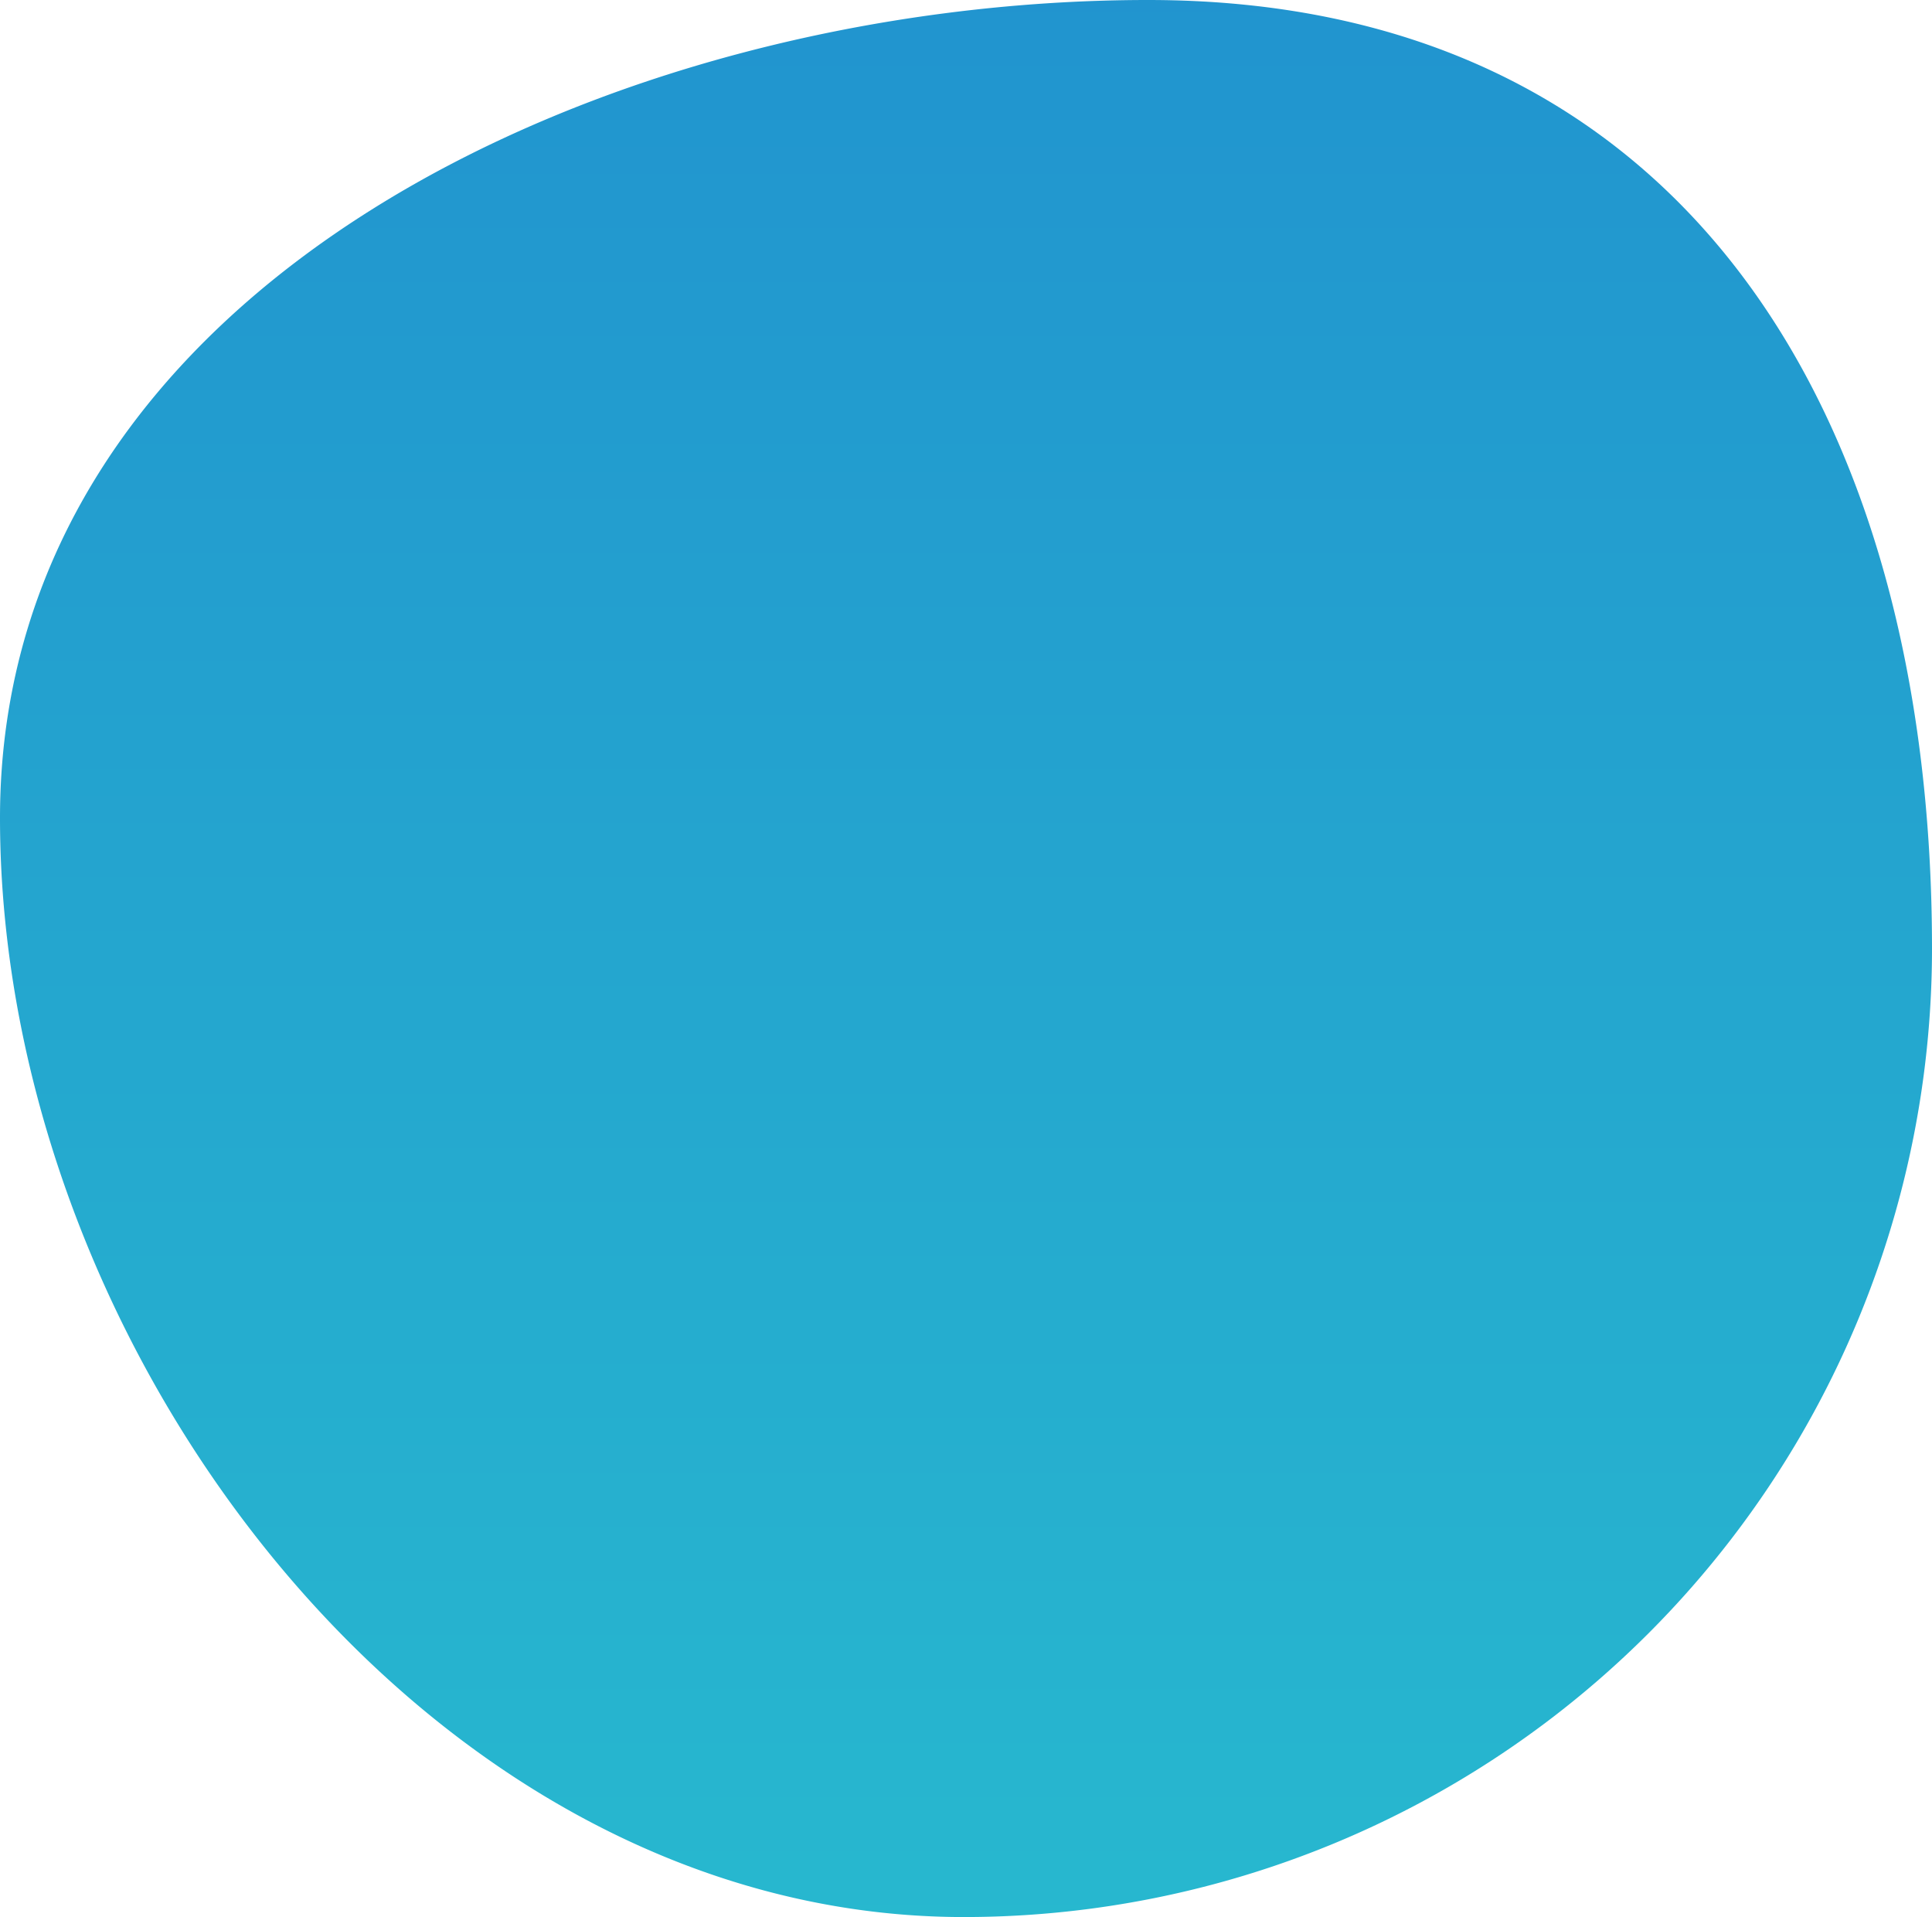 <svg xmlns="http://www.w3.org/2000/svg" xmlns:xlink="http://www.w3.org/1999/xlink" width="94.783" height="94.027" viewBox="0 0 94.783 94.027">
  <defs>
    <linearGradient id="linear-gradient" x1="0.5" x2="0.5" y2="1" gradientUnits="objectBoundingBox">
      <stop offset="0" stop-color="#2194cf"/>
      <stop offset="1" stop-color="#27b8cf"/>
    </linearGradient>
  </defs>
  <path id="Trazado_3984" data-name="Trazado 3984" d="M56.545.973C82.778.973,95,21.266,95,47.5A47.5,47.5,0,0,1,47.5,95C21.266,95,.217,67.325.217,41.092S30.311.973,56.545.973Z" transform="translate(-0.217 -0.973)" fill="url(#linear-gradient)"/>
</svg>
